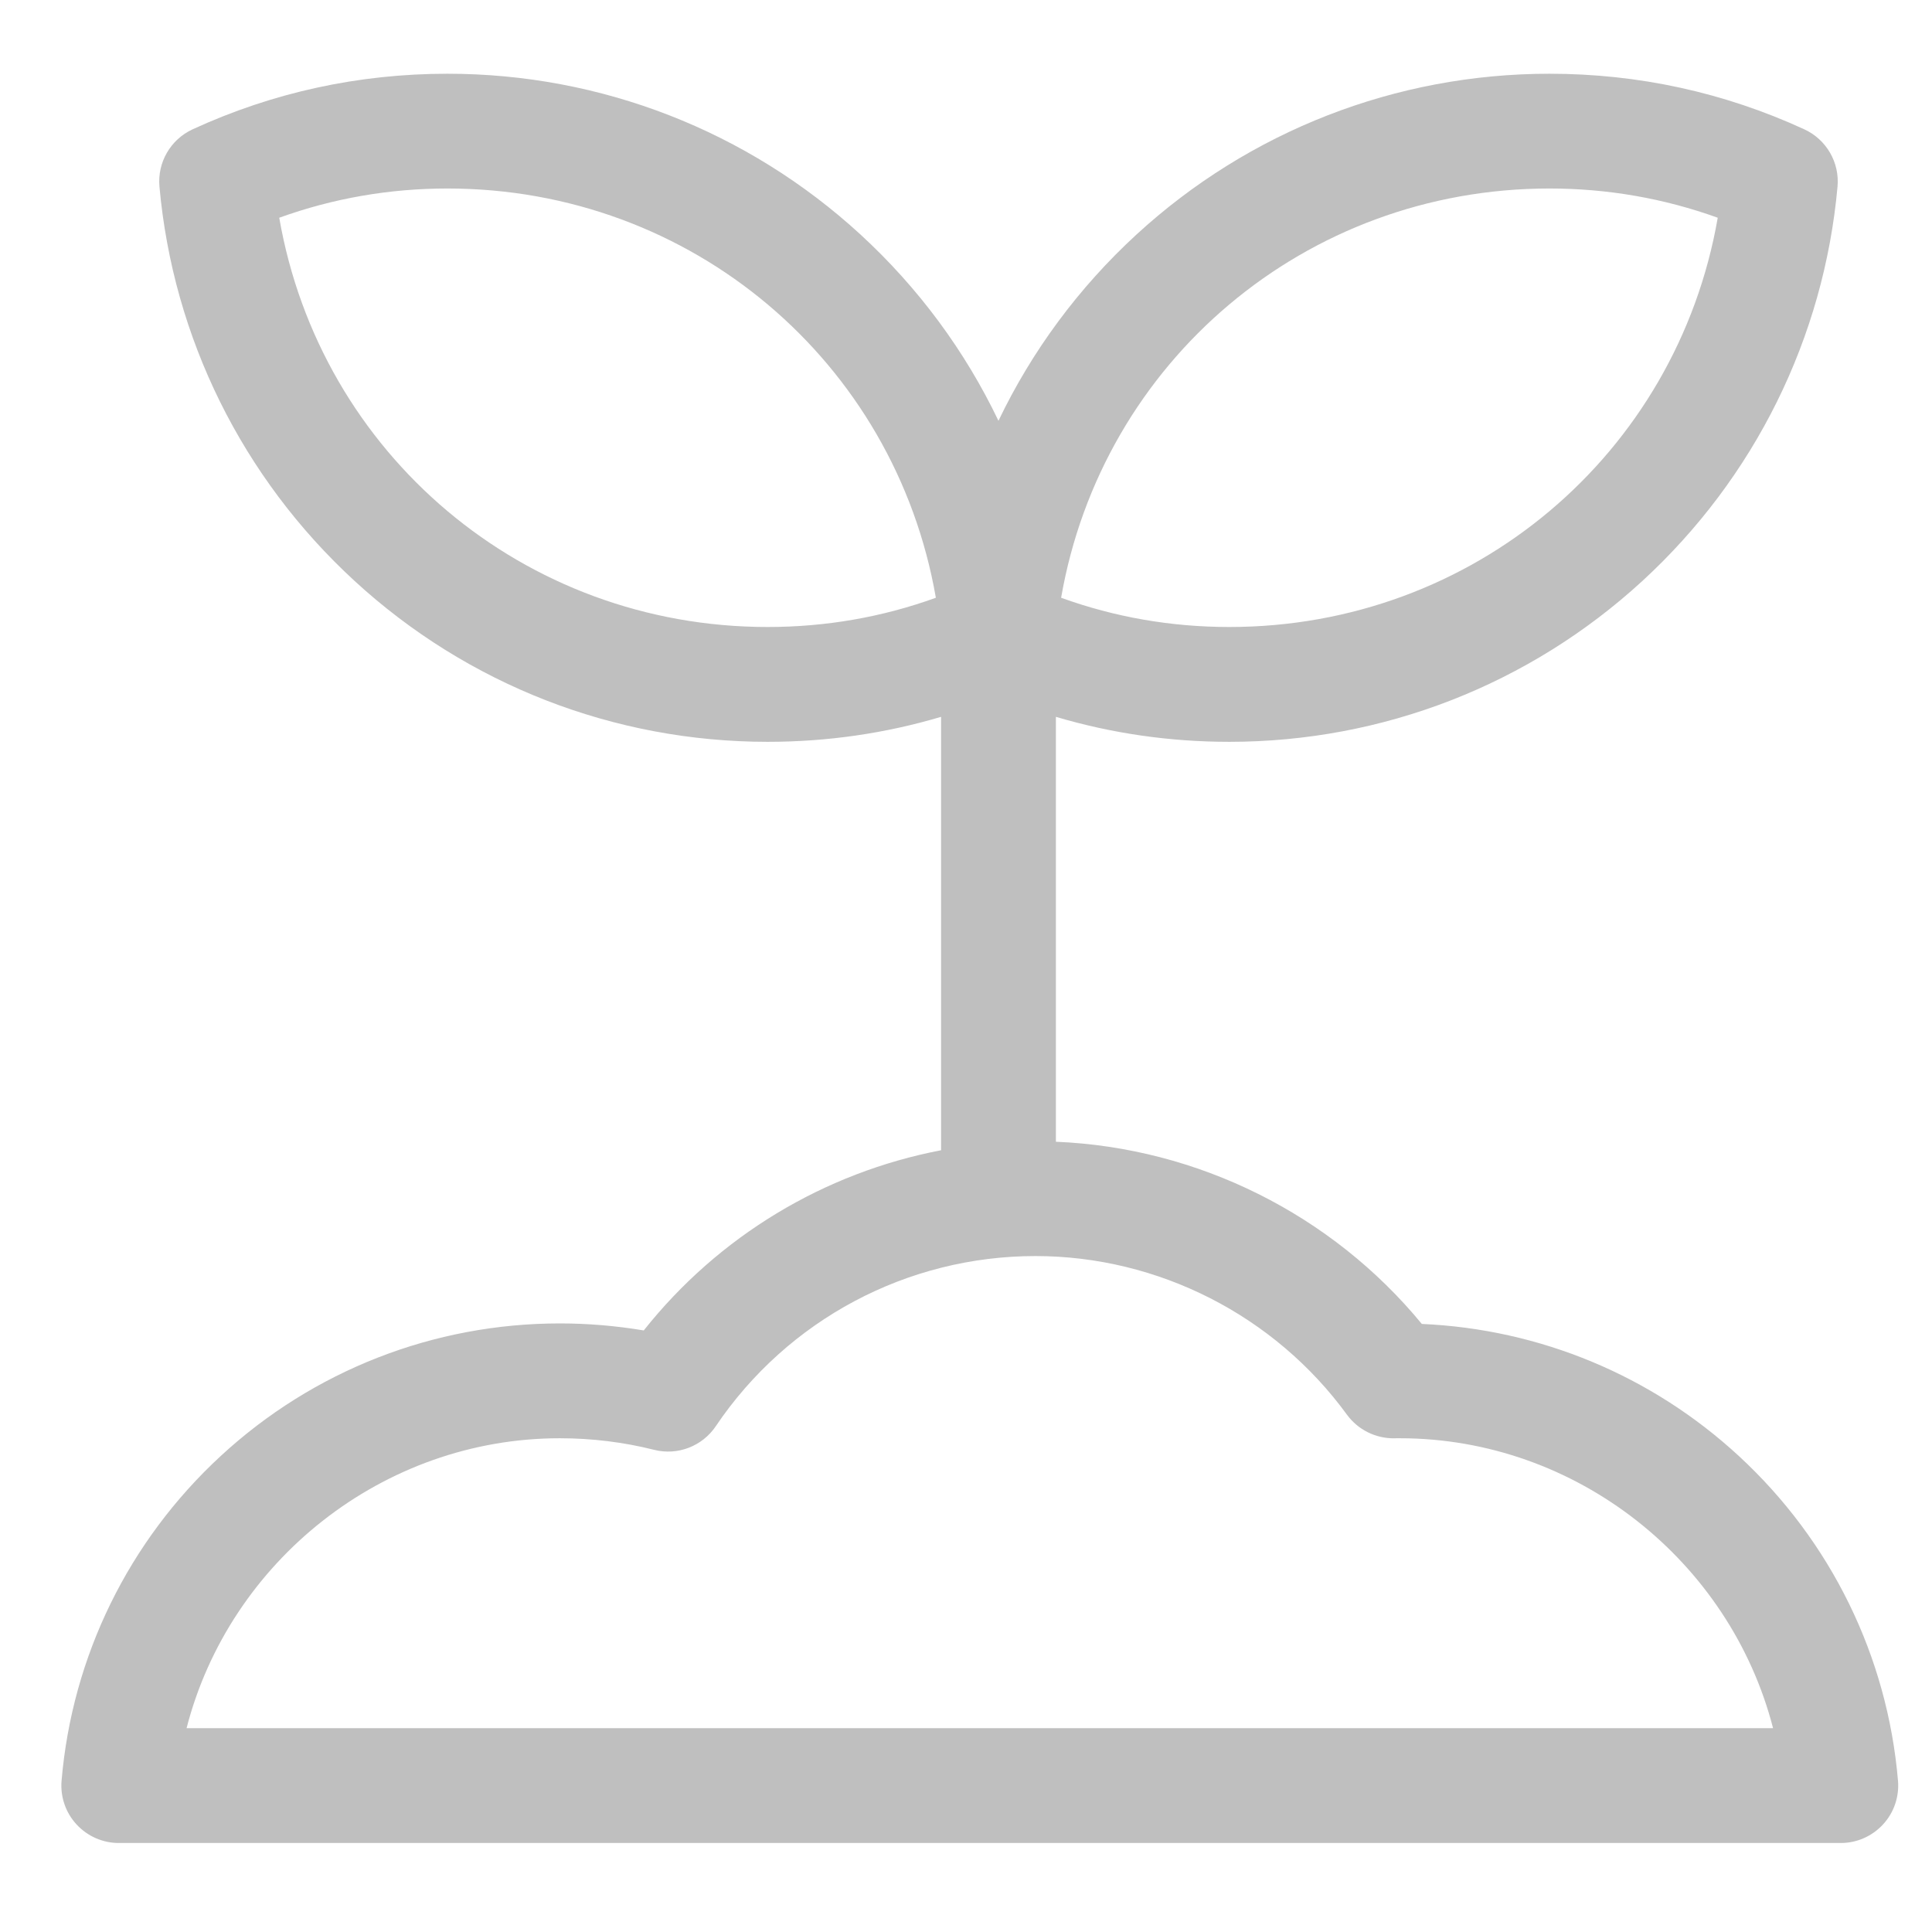 <svg width="30" height="30" viewBox="0 0 30 30" fill="none" xmlns="http://www.w3.org/2000/svg">
<g clip-path="url(#clip0_6158_15243)">
<path d="M29.472 27.651C29.308 25.719 28.43 23.928 27.001 22.609C25.647 21.359 23.91 20.638 22.078 20.558C20.676 18.855 18.599 17.82 16.396 17.729V11.131C17.265 11.389 18.166 11.519 19.089 11.519C21.472 11.519 23.749 10.632 25.503 9.021C27.245 7.42 28.321 5.246 28.533 2.898C28.567 2.522 28.36 2.166 28.017 2.008C26.771 1.435 25.44 1.145 24.06 1.145C21.678 1.145 19.4 2.032 17.647 3.642C16.745 4.471 16.022 5.453 15.504 6.534C14.987 5.453 14.264 4.471 13.362 3.642C11.609 2.032 9.331 1.145 6.949 1.145C5.569 1.145 4.237 1.435 2.991 2.008C2.648 2.166 2.442 2.522 2.476 2.898C2.688 5.246 3.764 7.42 5.506 9.021C7.259 10.632 9.537 11.519 11.919 11.519C12.843 11.519 13.744 11.389 14.613 11.131V17.861C12.798 18.209 11.158 19.195 9.996 20.659C9.566 20.587 9.13 20.55 8.693 20.55C6.735 20.55 4.865 21.281 3.427 22.609C1.998 23.928 1.12 25.719 0.956 27.651C0.935 27.9 1.019 28.146 1.188 28.329C1.357 28.513 1.595 28.618 1.844 28.618H28.584C28.833 28.618 29.071 28.513 29.24 28.329C29.409 28.146 29.493 27.9 29.472 27.651ZM24.06 2.927C24.962 2.927 25.838 3.08 26.673 3.381C26.036 7.047 22.882 9.736 19.089 9.736C18.188 9.736 17.311 9.584 16.477 9.282C17.114 5.617 20.268 2.927 24.06 2.927ZM11.919 9.736C8.127 9.736 4.973 7.047 4.336 3.381C5.17 3.08 6.046 2.927 6.948 2.927C10.741 2.927 13.895 5.617 14.532 9.282C13.697 9.584 12.821 9.736 11.919 9.736ZM2.897 26.835C3.563 24.245 5.944 22.333 8.693 22.333C9.188 22.333 9.681 22.393 10.158 22.513C10.521 22.605 10.904 22.458 11.114 22.147C12.23 20.492 14.086 19.504 16.078 19.504C17.983 19.504 19.792 20.425 20.916 21.968C21.087 22.201 21.36 22.337 21.649 22.334L21.683 22.333C21.7 22.333 21.718 22.333 21.735 22.333C24.485 22.333 26.865 24.245 27.532 26.835H2.897Z" fill="#BFBFBF"/>
</g>
<defs>
<clipPath id="clip0_6158_15243">
<rect width="28.522" height="28.522" fill="white" transform="translate(0.953 0.62)"/>
</clipPath>
</defs>
</svg>
